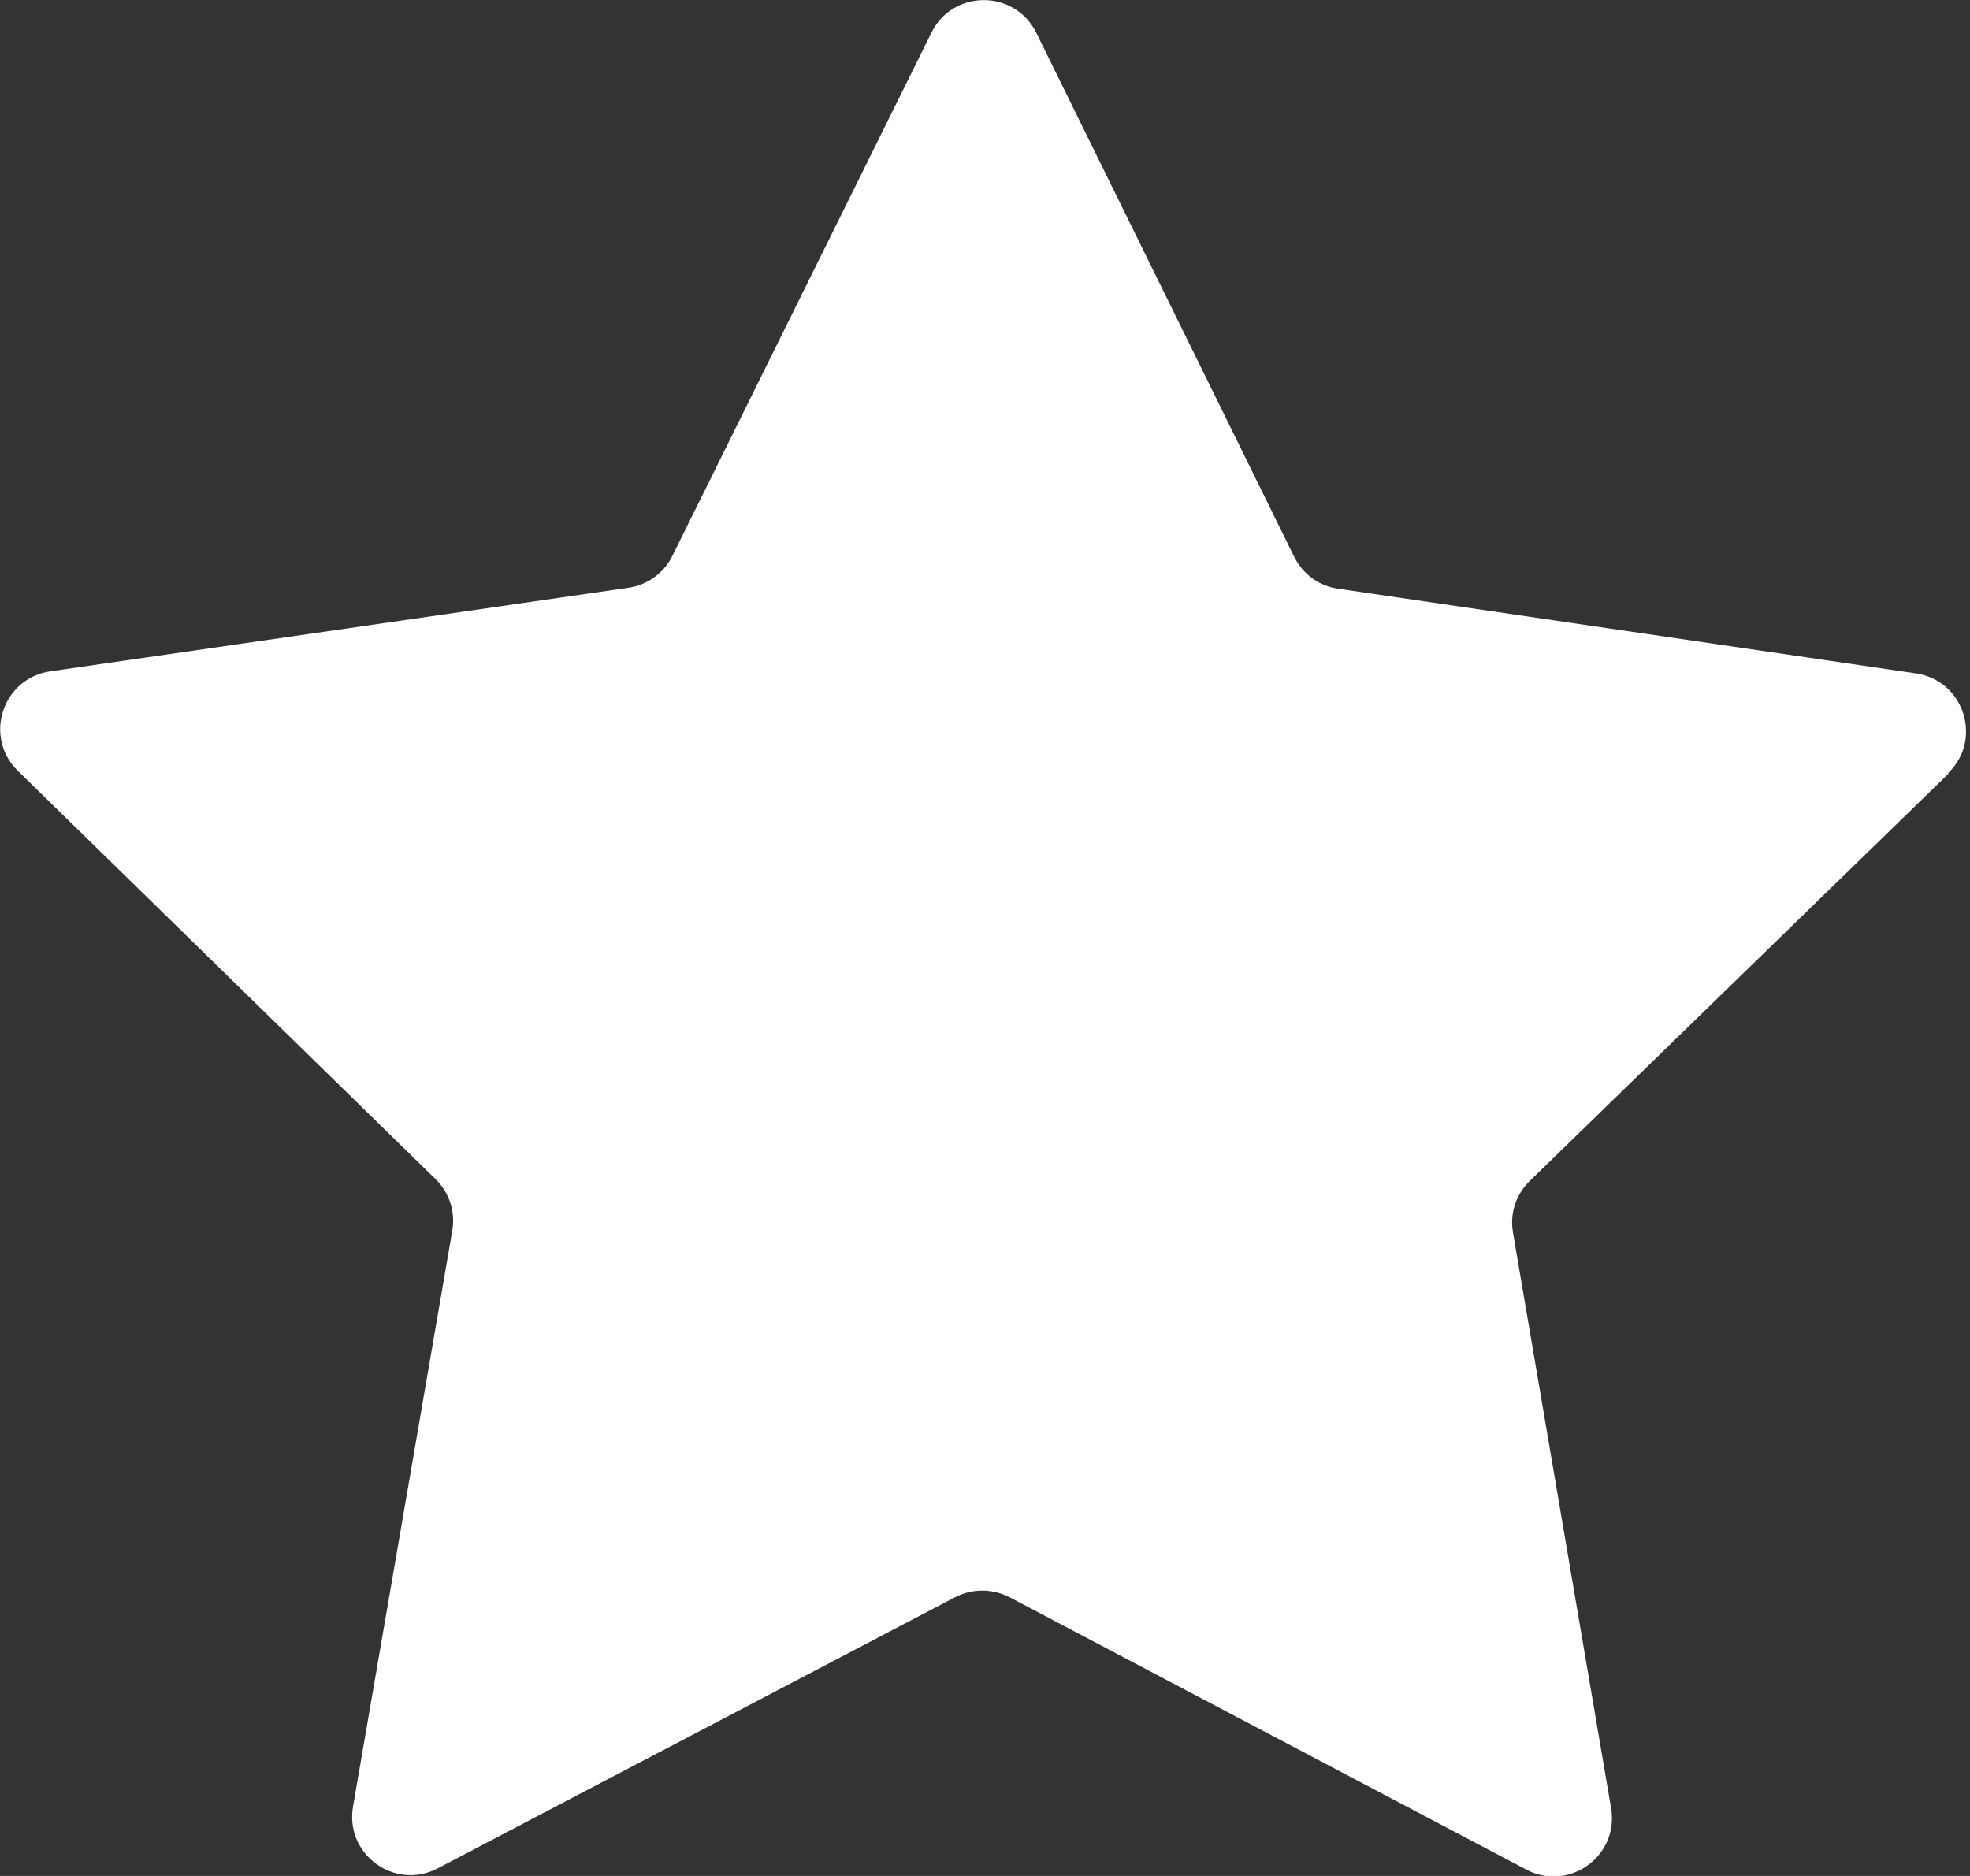 <?xml version="1.0" encoding="UTF-8"?>
<svg xmlns="http://www.w3.org/2000/svg" width="21" height="20" viewBox="0 0 21 20" fill="none">
  <rect x="0" y="0" width="21" height="20" fill="#333333" stroke="none"/>
  <g clip-path="url(#clip0_1716_1939)">
    <path d="M20.768 8.241C21.139 7.883 20.936 7.254 20.423 7.179L14.263 6.276C14.06 6.247 13.885 6.118 13.795 5.934L11.046 0.348C10.817 -0.113 10.158 -0.116 9.929 0.348L7.167 5.927C7.077 6.111 6.899 6.237 6.699 6.266L0.536 7.157C0.026 7.231 -0.18 7.857 0.191 8.219L4.644 12.572C4.789 12.713 4.857 12.92 4.821 13.123L3.763 19.261C3.676 19.771 4.208 20.158 4.666 19.919L10.181 17.028C10.362 16.934 10.578 16.934 10.762 17.028L16.27 19.932C16.725 20.174 17.261 19.787 17.174 19.277L16.128 13.139C16.093 12.936 16.16 12.733 16.309 12.588L20.771 8.248L20.768 8.241Z" fill="white"></path>
  </g>
  <defs>
    <clipPath id="clip0_1716_1939">
      <rect width="20.958" height="20" fill="white"></rect>
    </clipPath>
  </defs>
</svg>
